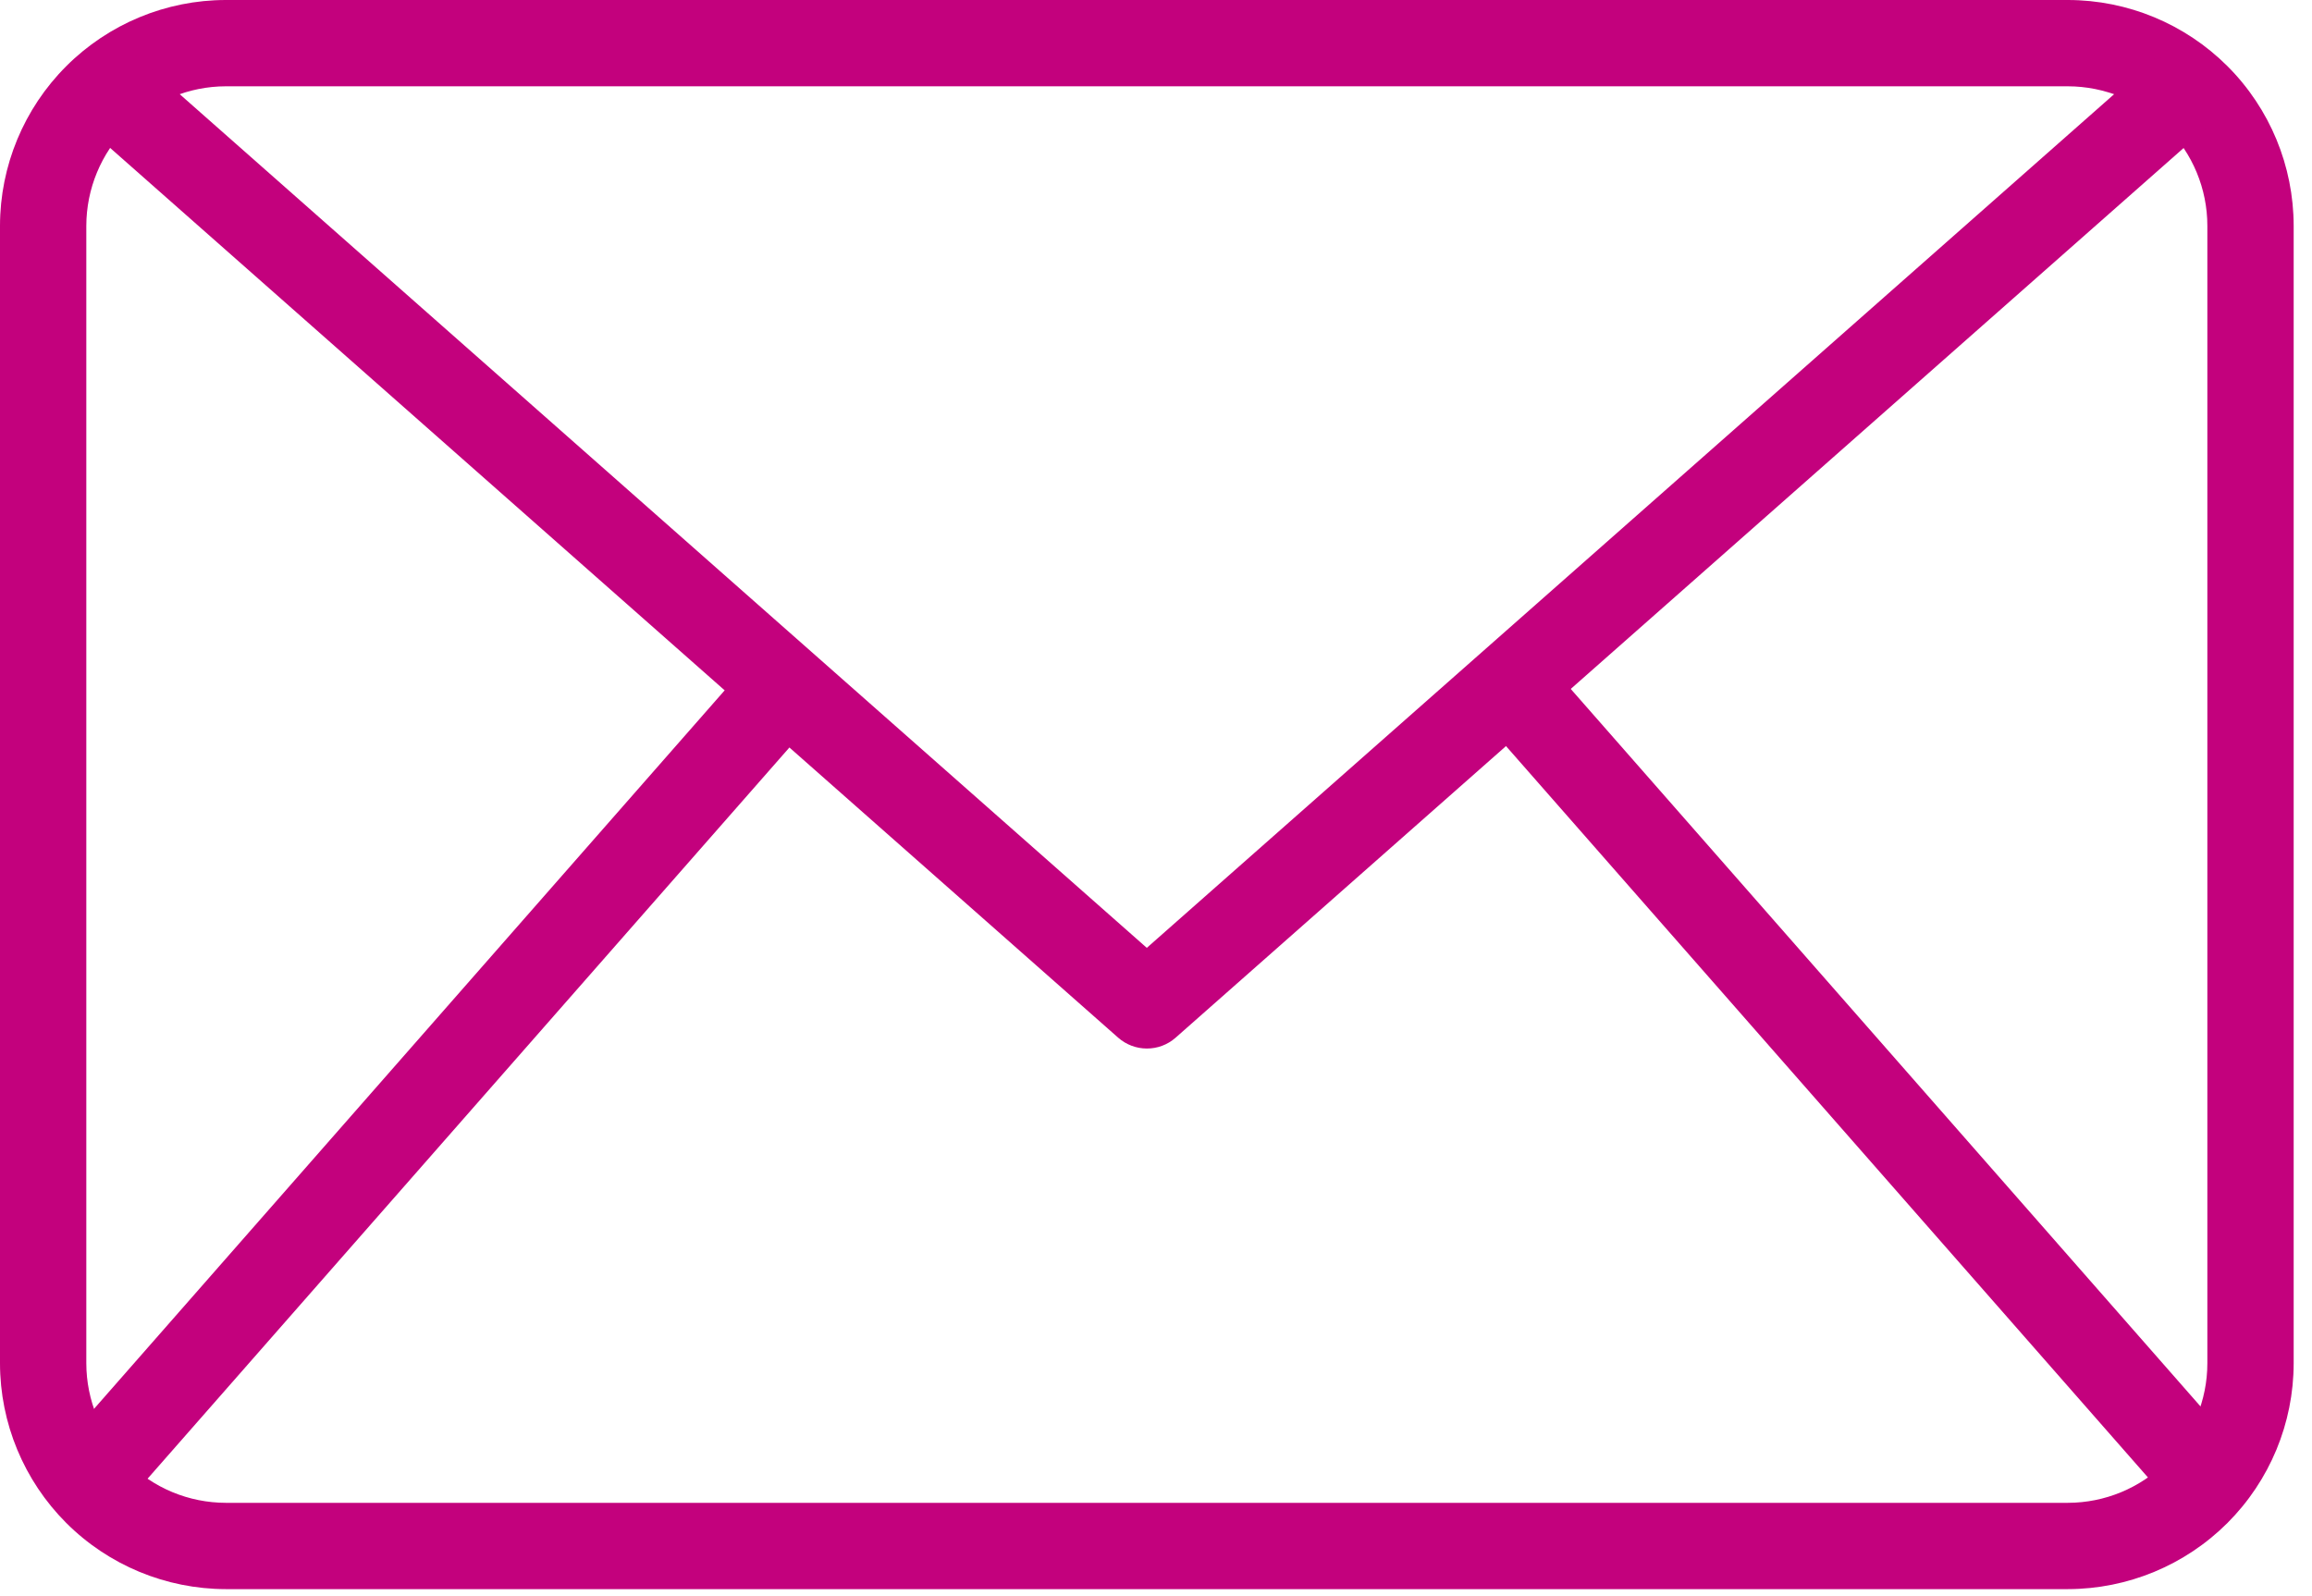 <svg width="42" height="29" viewBox="0 0 42 29" fill="none" xmlns="http://www.w3.org/2000/svg">
<path d="M37.565 28.872H4.102C3.015 28.87 1.972 28.438 1.203 27.669C0.434 26.899 0.001 25.857 0 24.769V4.103C0.001 3.015 0.434 1.972 1.203 1.203C1.972 0.434 3.015 0.001 4.102 0H37.565C38.653 0.001 39.695 0.434 40.465 1.203C41.234 1.972 41.666 3.015 41.667 4.103V24.769C41.666 25.857 41.234 26.899 40.465 27.669C39.695 28.438 38.653 28.87 37.565 28.872ZM4.102 1.568C3.43 1.569 2.786 1.836 2.311 2.311C1.836 2.786 1.569 3.431 1.568 4.103V24.769C1.569 25.441 1.836 26.085 2.311 26.56C2.786 27.036 3.43 27.303 4.102 27.304H37.565C38.237 27.303 38.881 27.036 39.356 26.56C39.831 26.085 40.099 25.441 40.099 24.769V4.103C40.099 3.431 39.831 2.786 39.356 2.311C38.881 1.836 38.237 1.569 37.565 1.568H4.102Z" fill="#C3017D"/>
<path d="M20.833 19.05C20.642 19.05 20.458 18.98 20.314 18.854L1.42 2.175L2.458 0.999L20.833 17.221L39.21 1.001L40.248 2.177L21.353 18.856C21.209 18.982 21.024 19.051 20.833 19.05Z" fill="#C3017D"/>
<path d="M0.994 26.41L13.687 11.947L14.866 12.982L2.173 27.444L0.994 26.41Z" fill="#C3017D"/>
<path d="M26.842 12.967L28.021 11.932L40.714 26.395L39.535 27.43L26.842 12.967Z" fill="#C3017D"/>
</svg>
